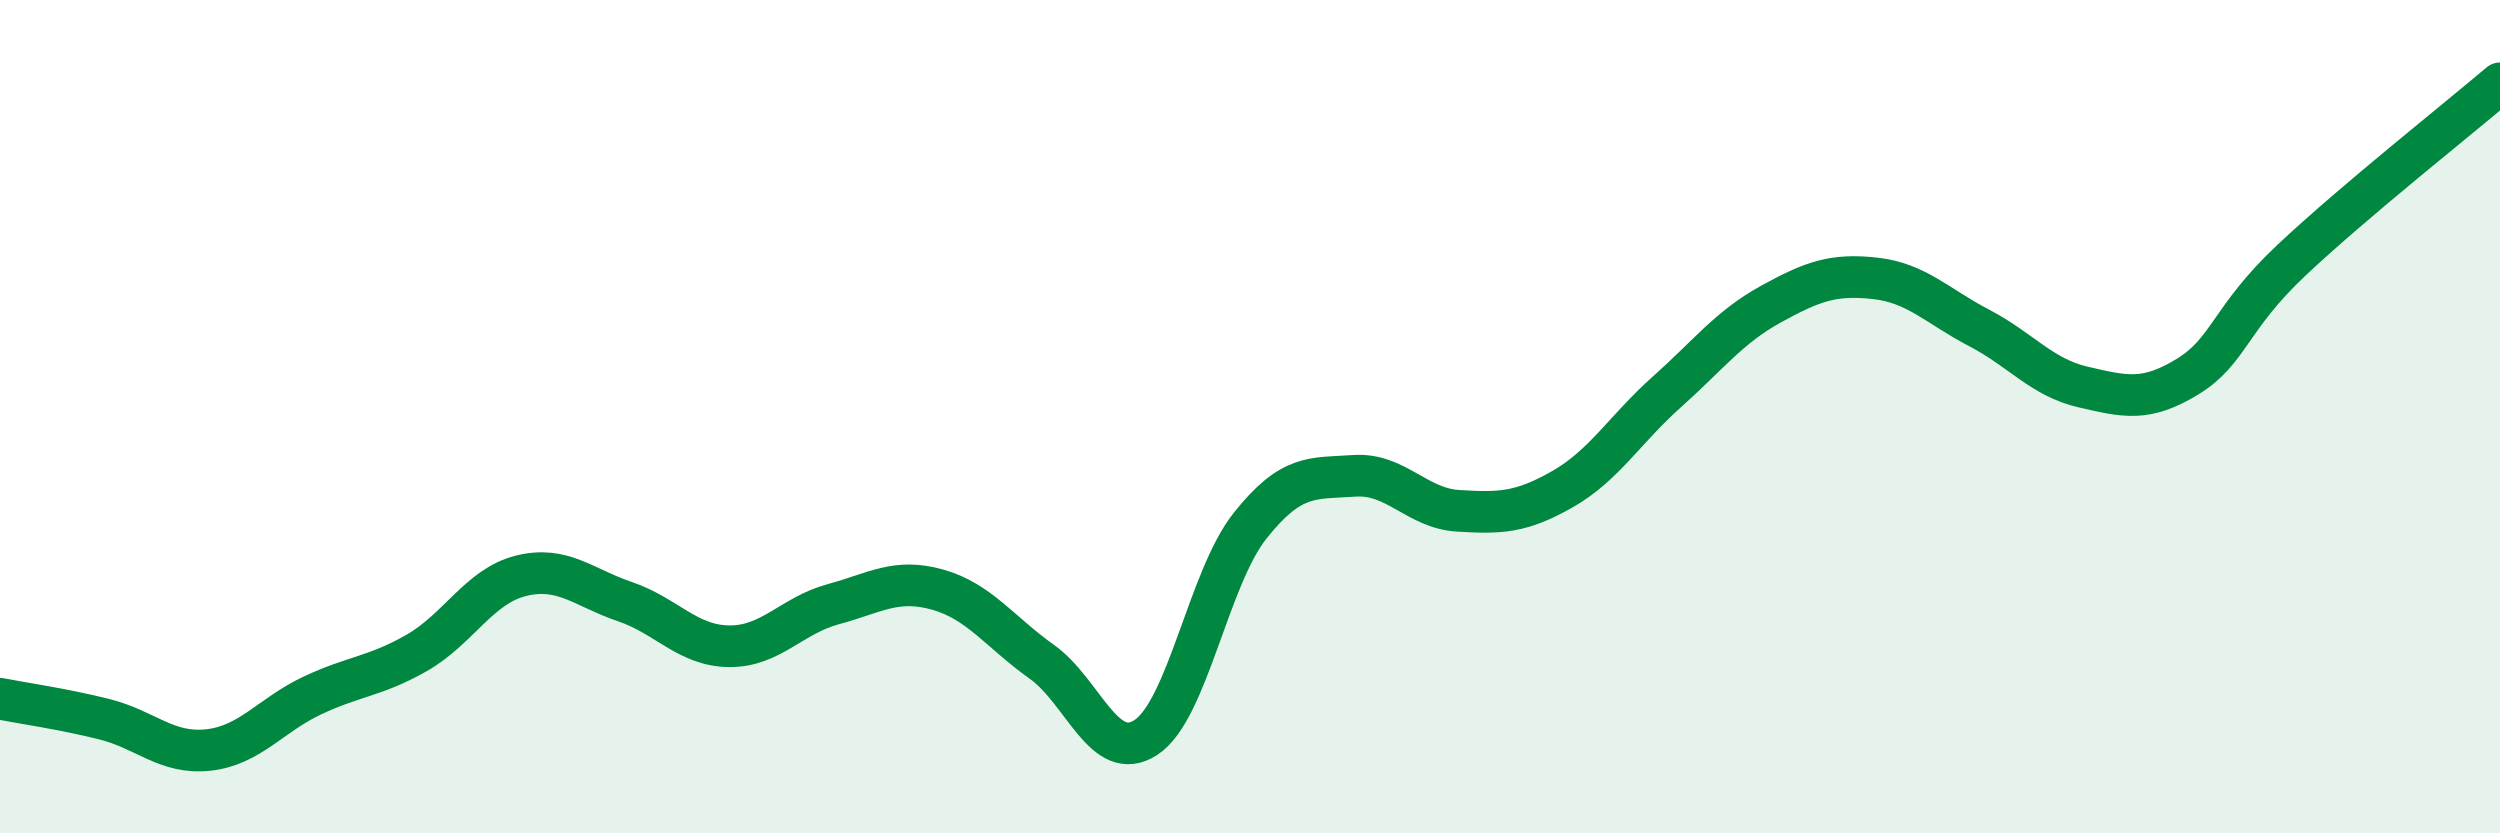 
    <svg width="60" height="20" viewBox="0 0 60 20" xmlns="http://www.w3.org/2000/svg">
      <path
        d="M 0,16.77 C 0.5,16.87 1.5,17.01 2.5,17.26 C 3.5,17.51 4,18.11 5,18 C 6,17.89 6.5,17.16 7.5,16.69 C 8.5,16.22 9,16.24 10,15.67 C 11,15.1 11.5,14.07 12.5,13.82 C 13.5,13.57 14,14.1 15,14.44 C 16,14.78 16.5,15.5 17.5,15.51 C 18.5,15.52 19,14.77 20,14.5 C 21,14.23 21.5,13.87 22.5,14.15 C 23.5,14.43 24,15.17 25,15.88 C 26,16.59 26.5,18.35 27.5,17.7 C 28.5,17.05 29,13.88 30,12.62 C 31,11.36 31.5,11.49 32.5,11.42 C 33.5,11.35 34,12.2 35,12.26 C 36,12.32 36.5,12.31 37.5,11.74 C 38.5,11.17 39,10.3 40,9.41 C 41,8.52 41.5,7.85 42.5,7.3 C 43.5,6.75 44,6.57 45,6.68 C 46,6.79 46.5,7.35 47.5,7.87 C 48.5,8.39 49,9.06 50,9.29 C 51,9.52 51.5,9.65 52.5,9.04 C 53.5,8.43 53.5,7.65 55,6.24 C 56.5,4.83 59,2.85 60,2L60 20L0 20Z"
        fill="#008740"
        opacity="0.1"
        stroke-linecap="round"
        stroke-linejoin="round"
      />
      <path
        d="M 0,16.77 C 0.5,16.87 1.5,17.01 2.5,17.26 C 3.5,17.51 4,18.11 5,18 C 6,17.89 6.5,17.16 7.5,16.69 C 8.5,16.22 9,16.24 10,15.67 C 11,15.1 11.5,14.07 12.5,13.82 C 13.5,13.57 14,14.1 15,14.44 C 16,14.78 16.5,15.5 17.5,15.51 C 18.5,15.52 19,14.77 20,14.5 C 21,14.23 21.5,13.87 22.5,14.15 C 23.5,14.43 24,15.17 25,15.88 C 26,16.59 26.5,18.35 27.5,17.7 C 28.5,17.05 29,13.88 30,12.62 C 31,11.36 31.5,11.49 32.5,11.42 C 33.5,11.35 34,12.2 35,12.26 C 36,12.32 36.5,12.31 37.5,11.74 C 38.5,11.17 39,10.3 40,9.41 C 41,8.52 41.5,7.85 42.5,7.3 C 43.5,6.75 44,6.57 45,6.68 C 46,6.79 46.5,7.35 47.5,7.87 C 48.5,8.39 49,9.06 50,9.29 C 51,9.52 51.5,9.65 52.5,9.04 C 53.5,8.43 53.5,7.65 55,6.24 C 56.5,4.83 59,2.85 60,2"
        stroke="#008740"
        stroke-width="1"
        fill="none"
        stroke-linecap="round"
        stroke-linejoin="round"
      />
    </svg>
  